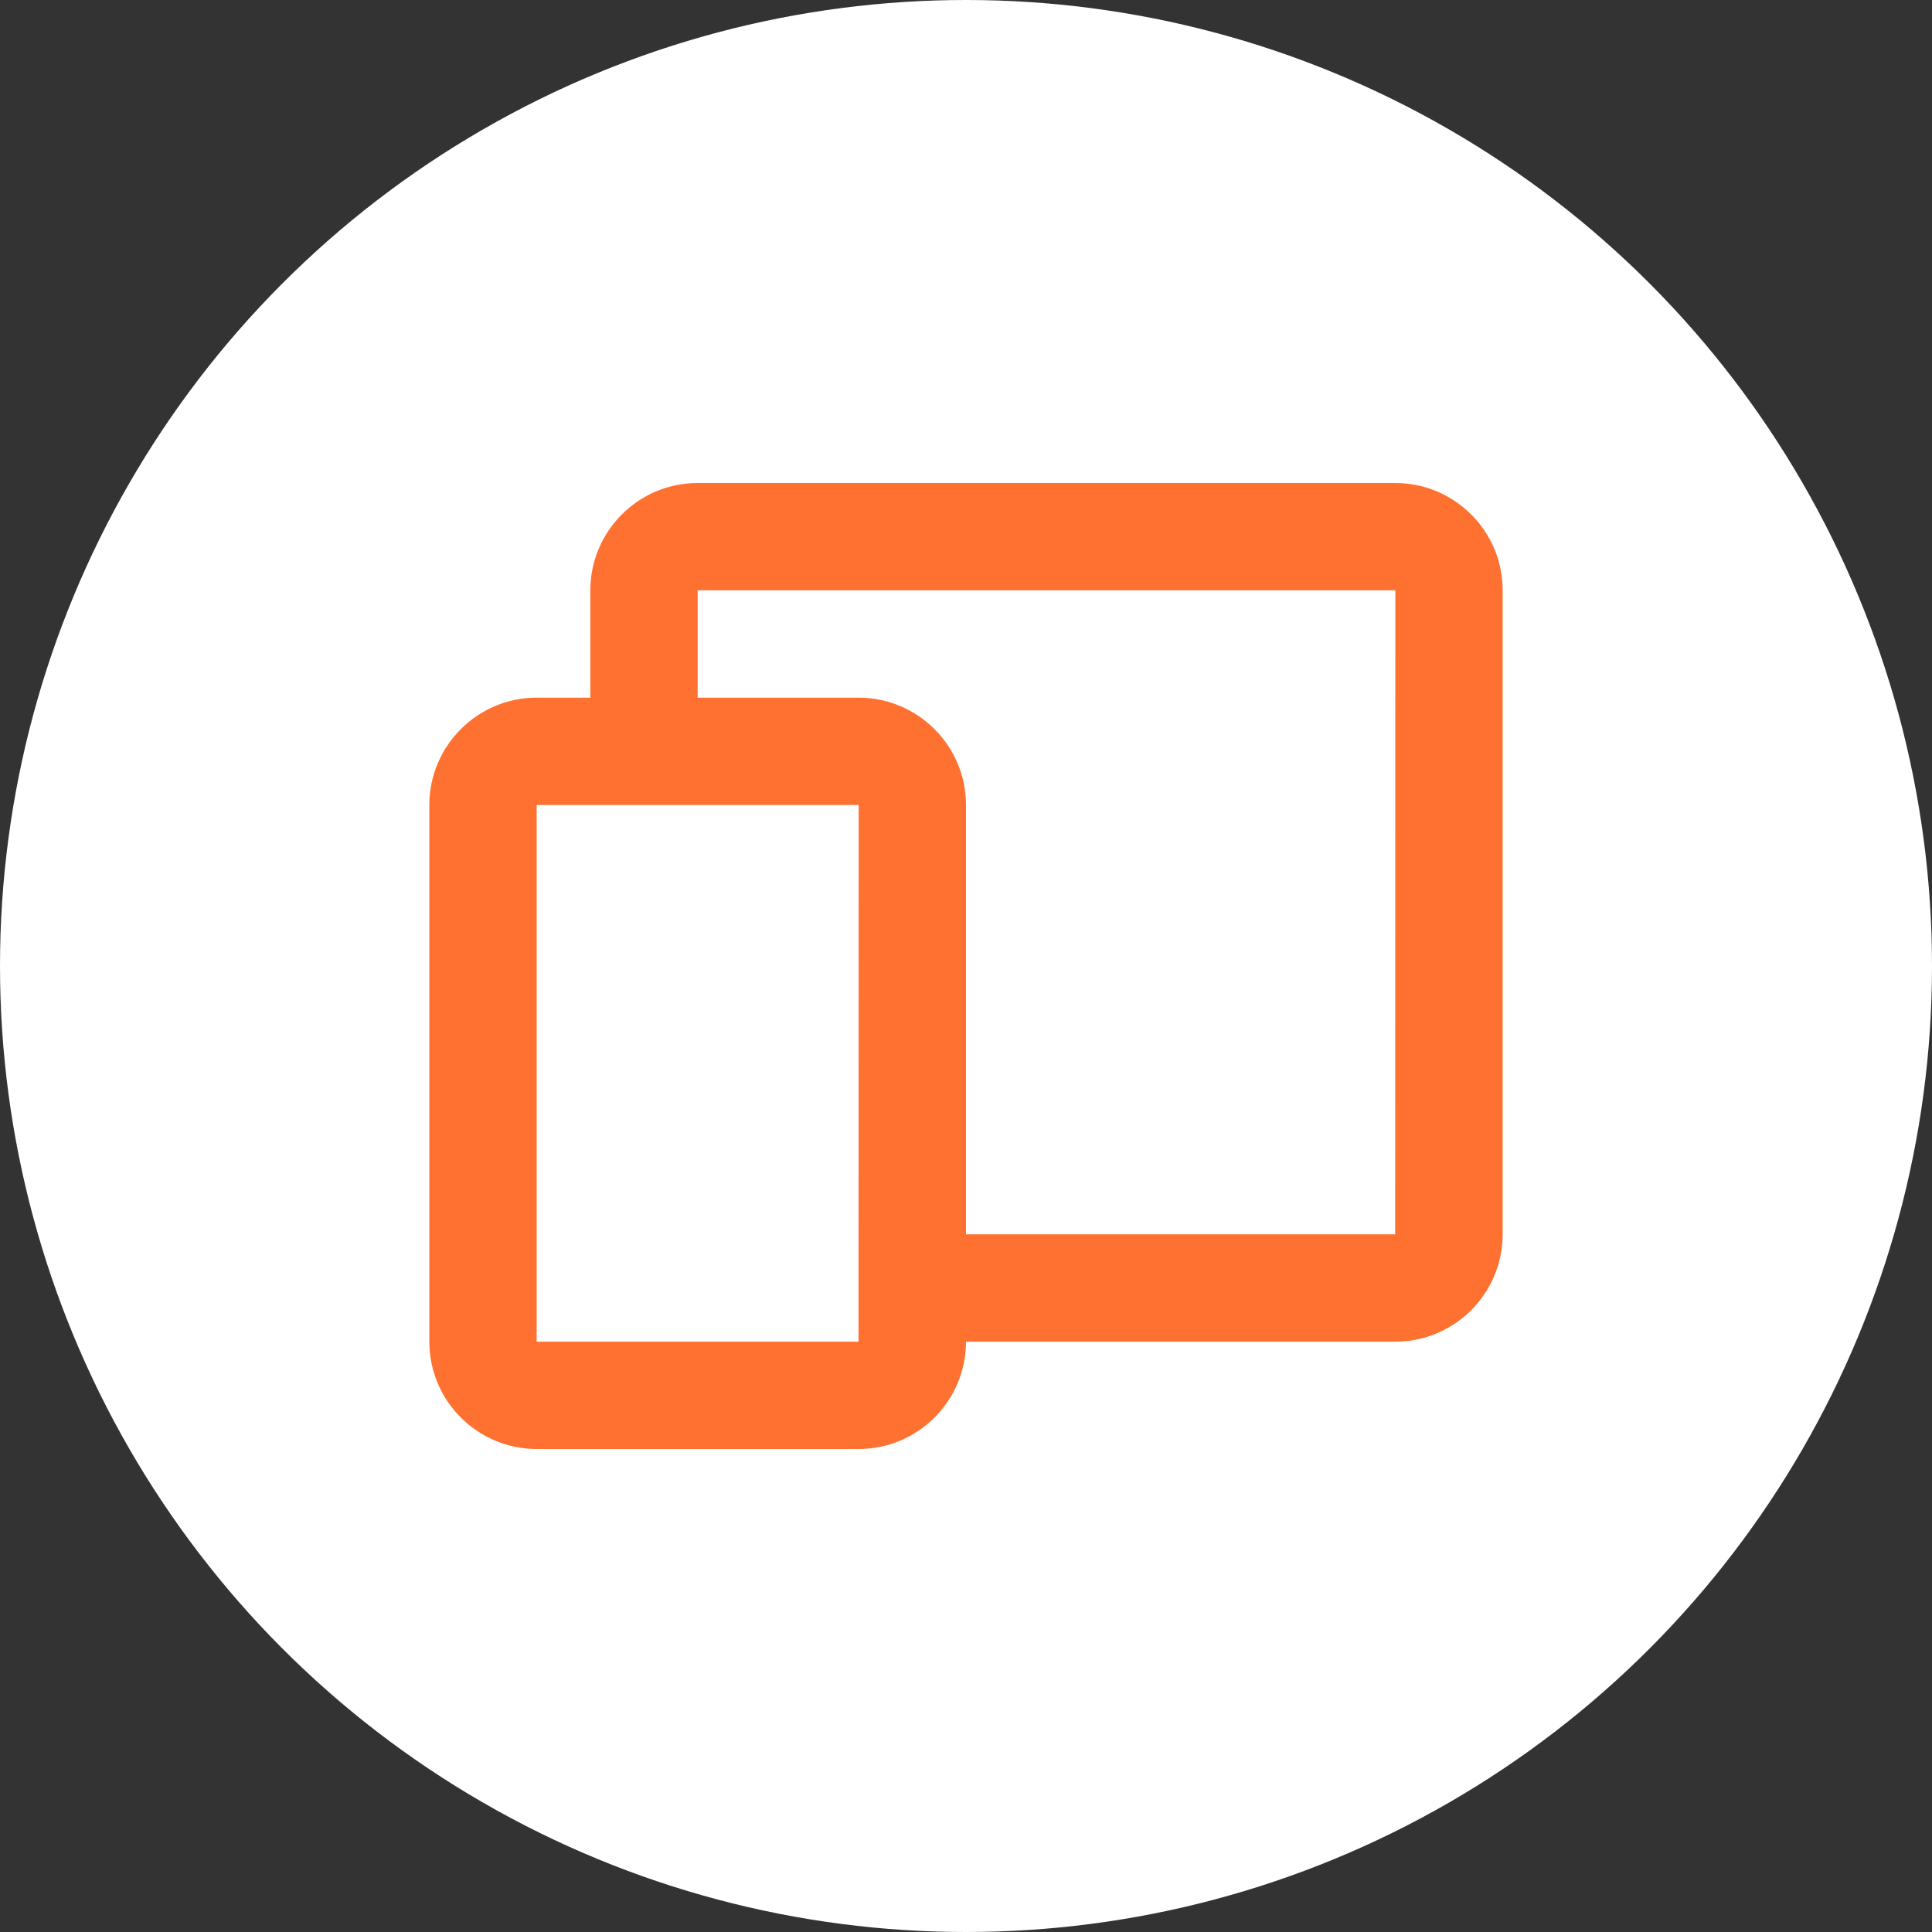 <svg xmlns="http://www.w3.org/2000/svg" width="72" height="72" viewBox="0 0 72 72" fill="none"><rect x="0" y="0" width="72" height="72" fill="#333333" stroke="none"/><circle cx="36" cy="36" r="36" fill="white"></circle><path d="M52 18H26C23.794 18 22 19.794 22 22V26H20C17.794 26 16 27.794 16 30V50C16 52.206 17.794 54 20 54H32C34.206 54 36 52.206 36 50H52C54.206 50 56 48.206 56 46V22C56 19.794 54.206 18 52 18ZM31.994 50H20V30H32L31.994 50ZM51.994 46H36V30C36 27.794 34.206 26 32 26H26V22H52L51.994 46Z" fill="#FF7131"></path></svg>